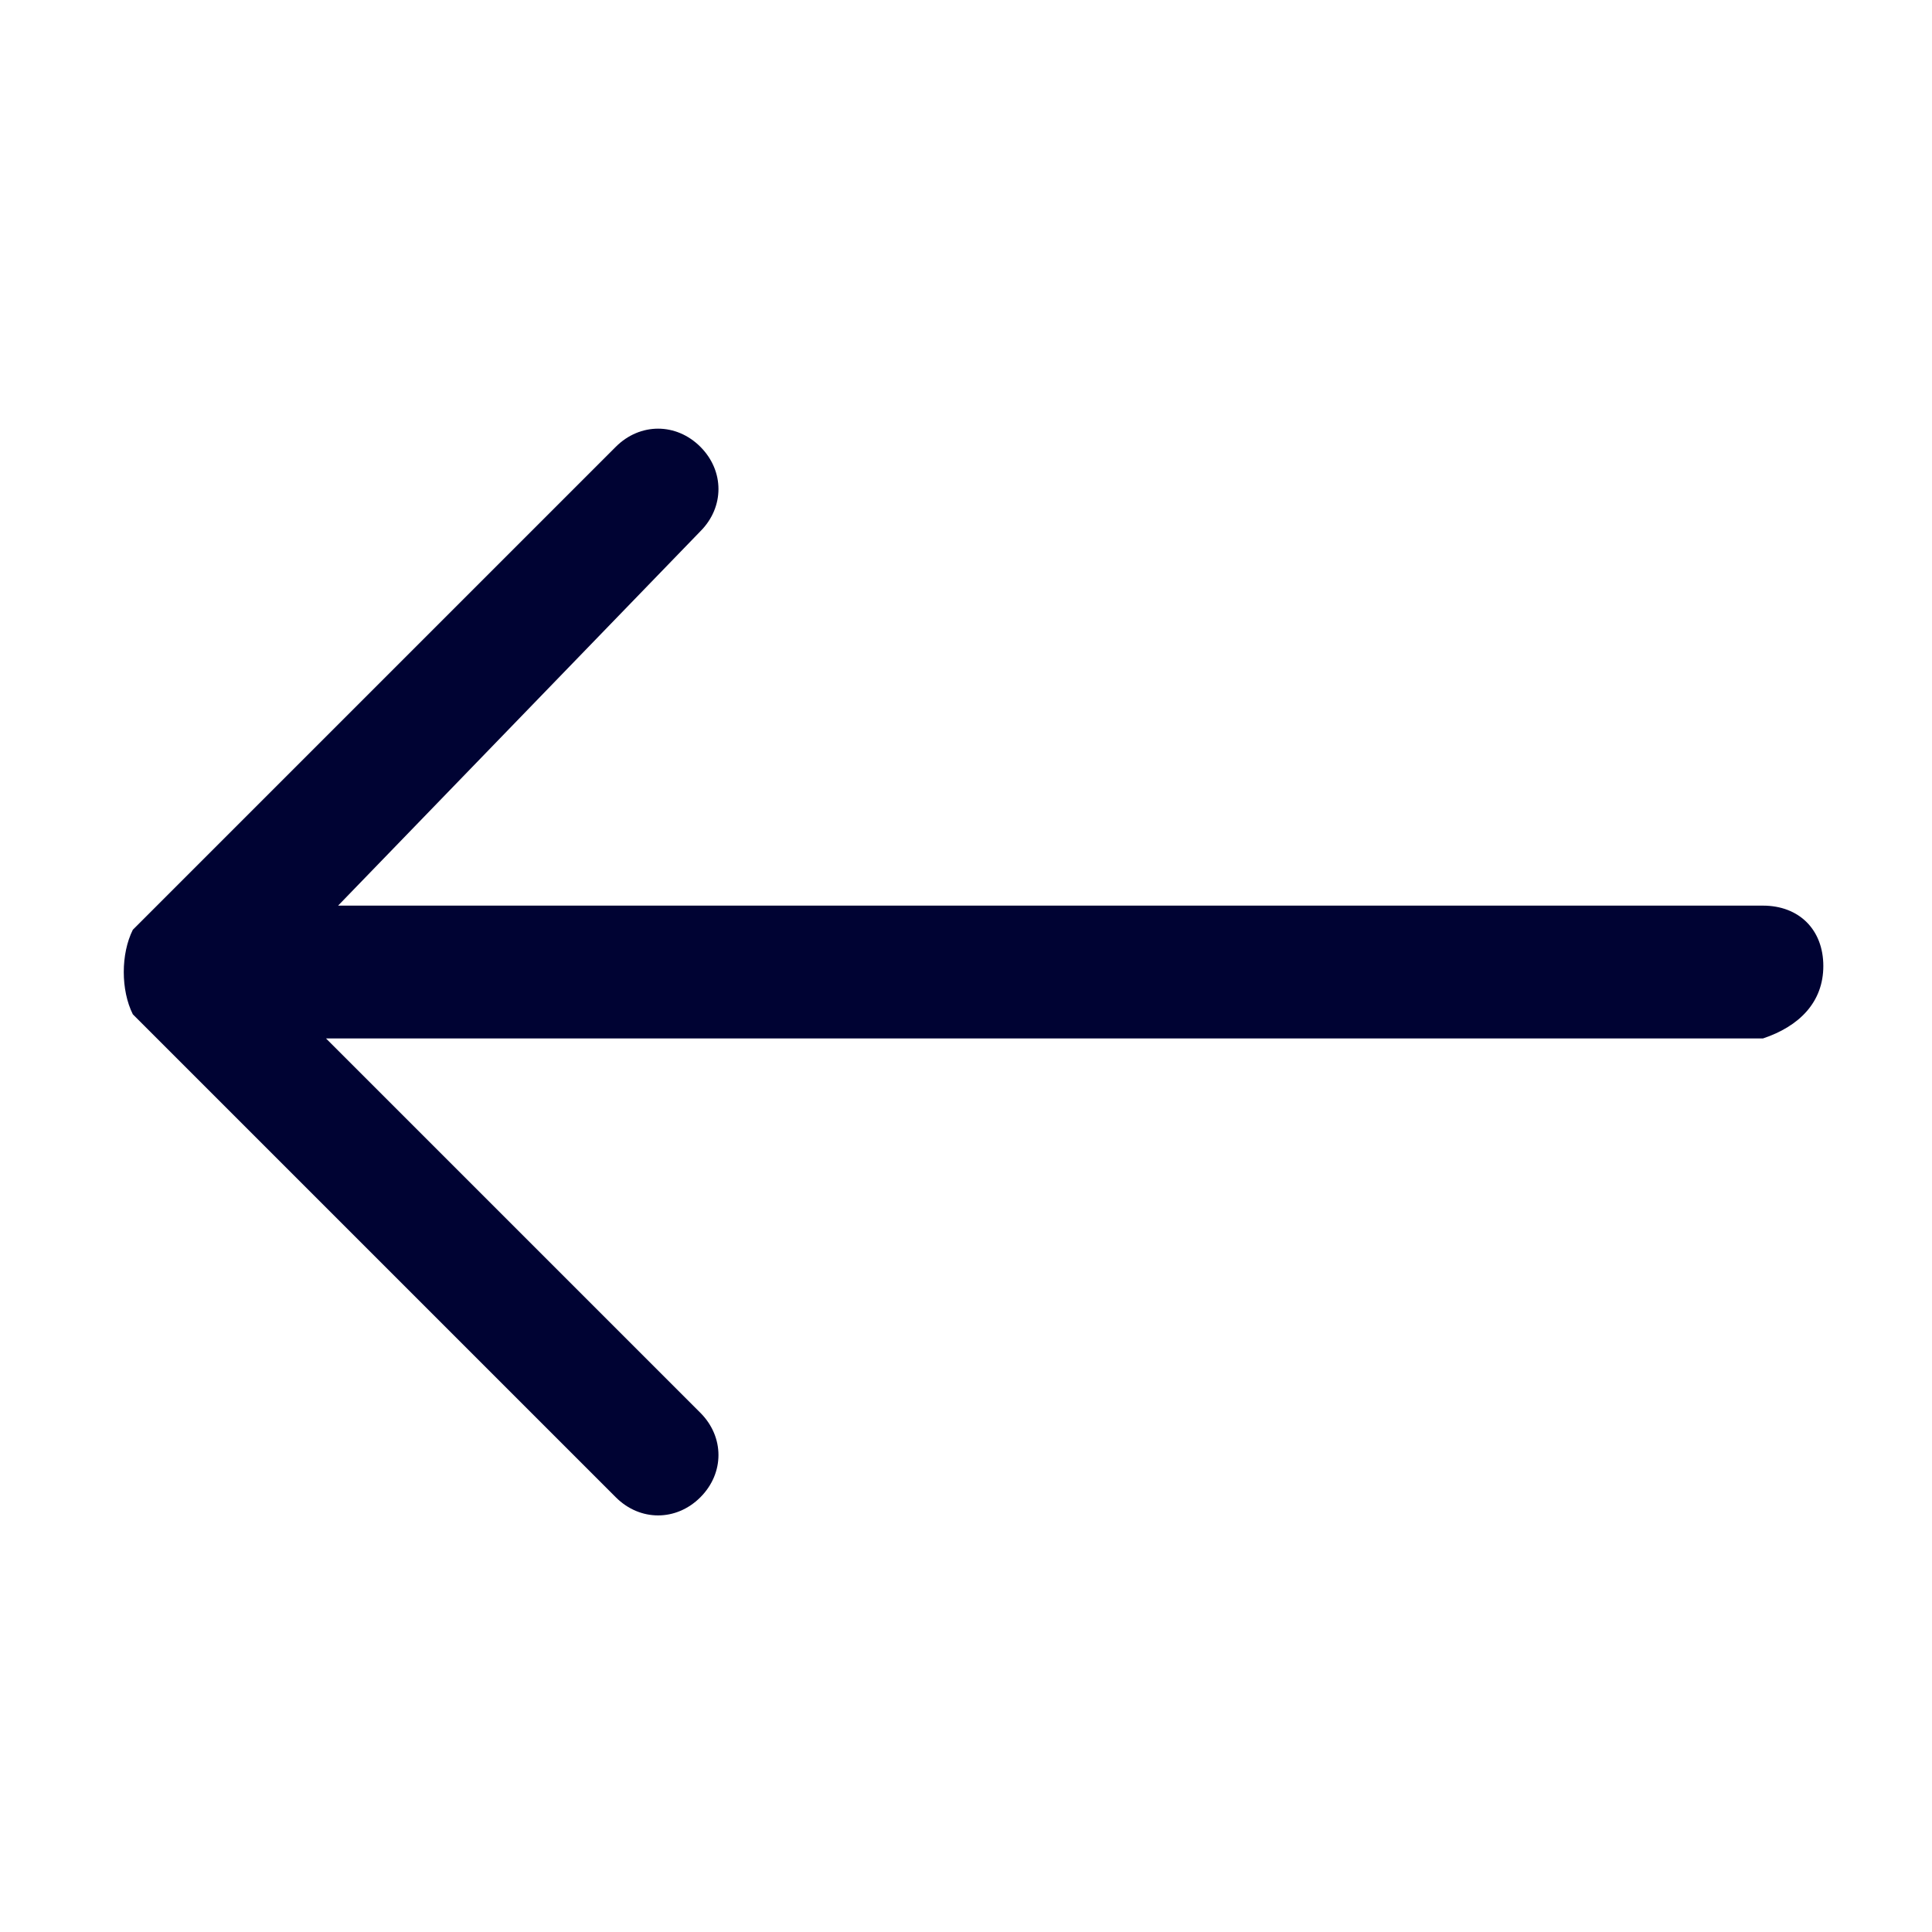 <?xml version="1.0" encoding="utf-8"?>
<!-- Generator: Adobe Illustrator 23.0.5, SVG Export Plug-In . SVG Version: 6.00 Build 0)  -->
<svg version="1.1" id="Layer_1" xmlns="http://www.w3.org/2000/svg" xmlns:xlink="http://www.w3.org/1999/xlink" x="0px" y="0px"
	 viewBox="0 0 16 16" style="enable-background:new 0 0 16 16;" xml:space="preserve">
<style type="text/css">
	.st0{fill-rule:evenodd;clip-rule:evenodd;fill:#000333;}
</style>
<path class="st0" d="M15.1,8c0,0.3-0.2,0.5-0.5,0.6H2.7l3.1,3.1c0.2,0.2,0.2,0.5,0,0.7s-0.5,0.2-0.7,0l-4-4l0,0C1,8.2,1,7.9,1.1,7.7
	l4-4c0.2-0.2,0.5-0.2,0.7,0s0.2,0.5,0,0.7L2.8,7.5h11.8C14.9,7.5,15.1,7.7,15.1,8"/>
</svg>
